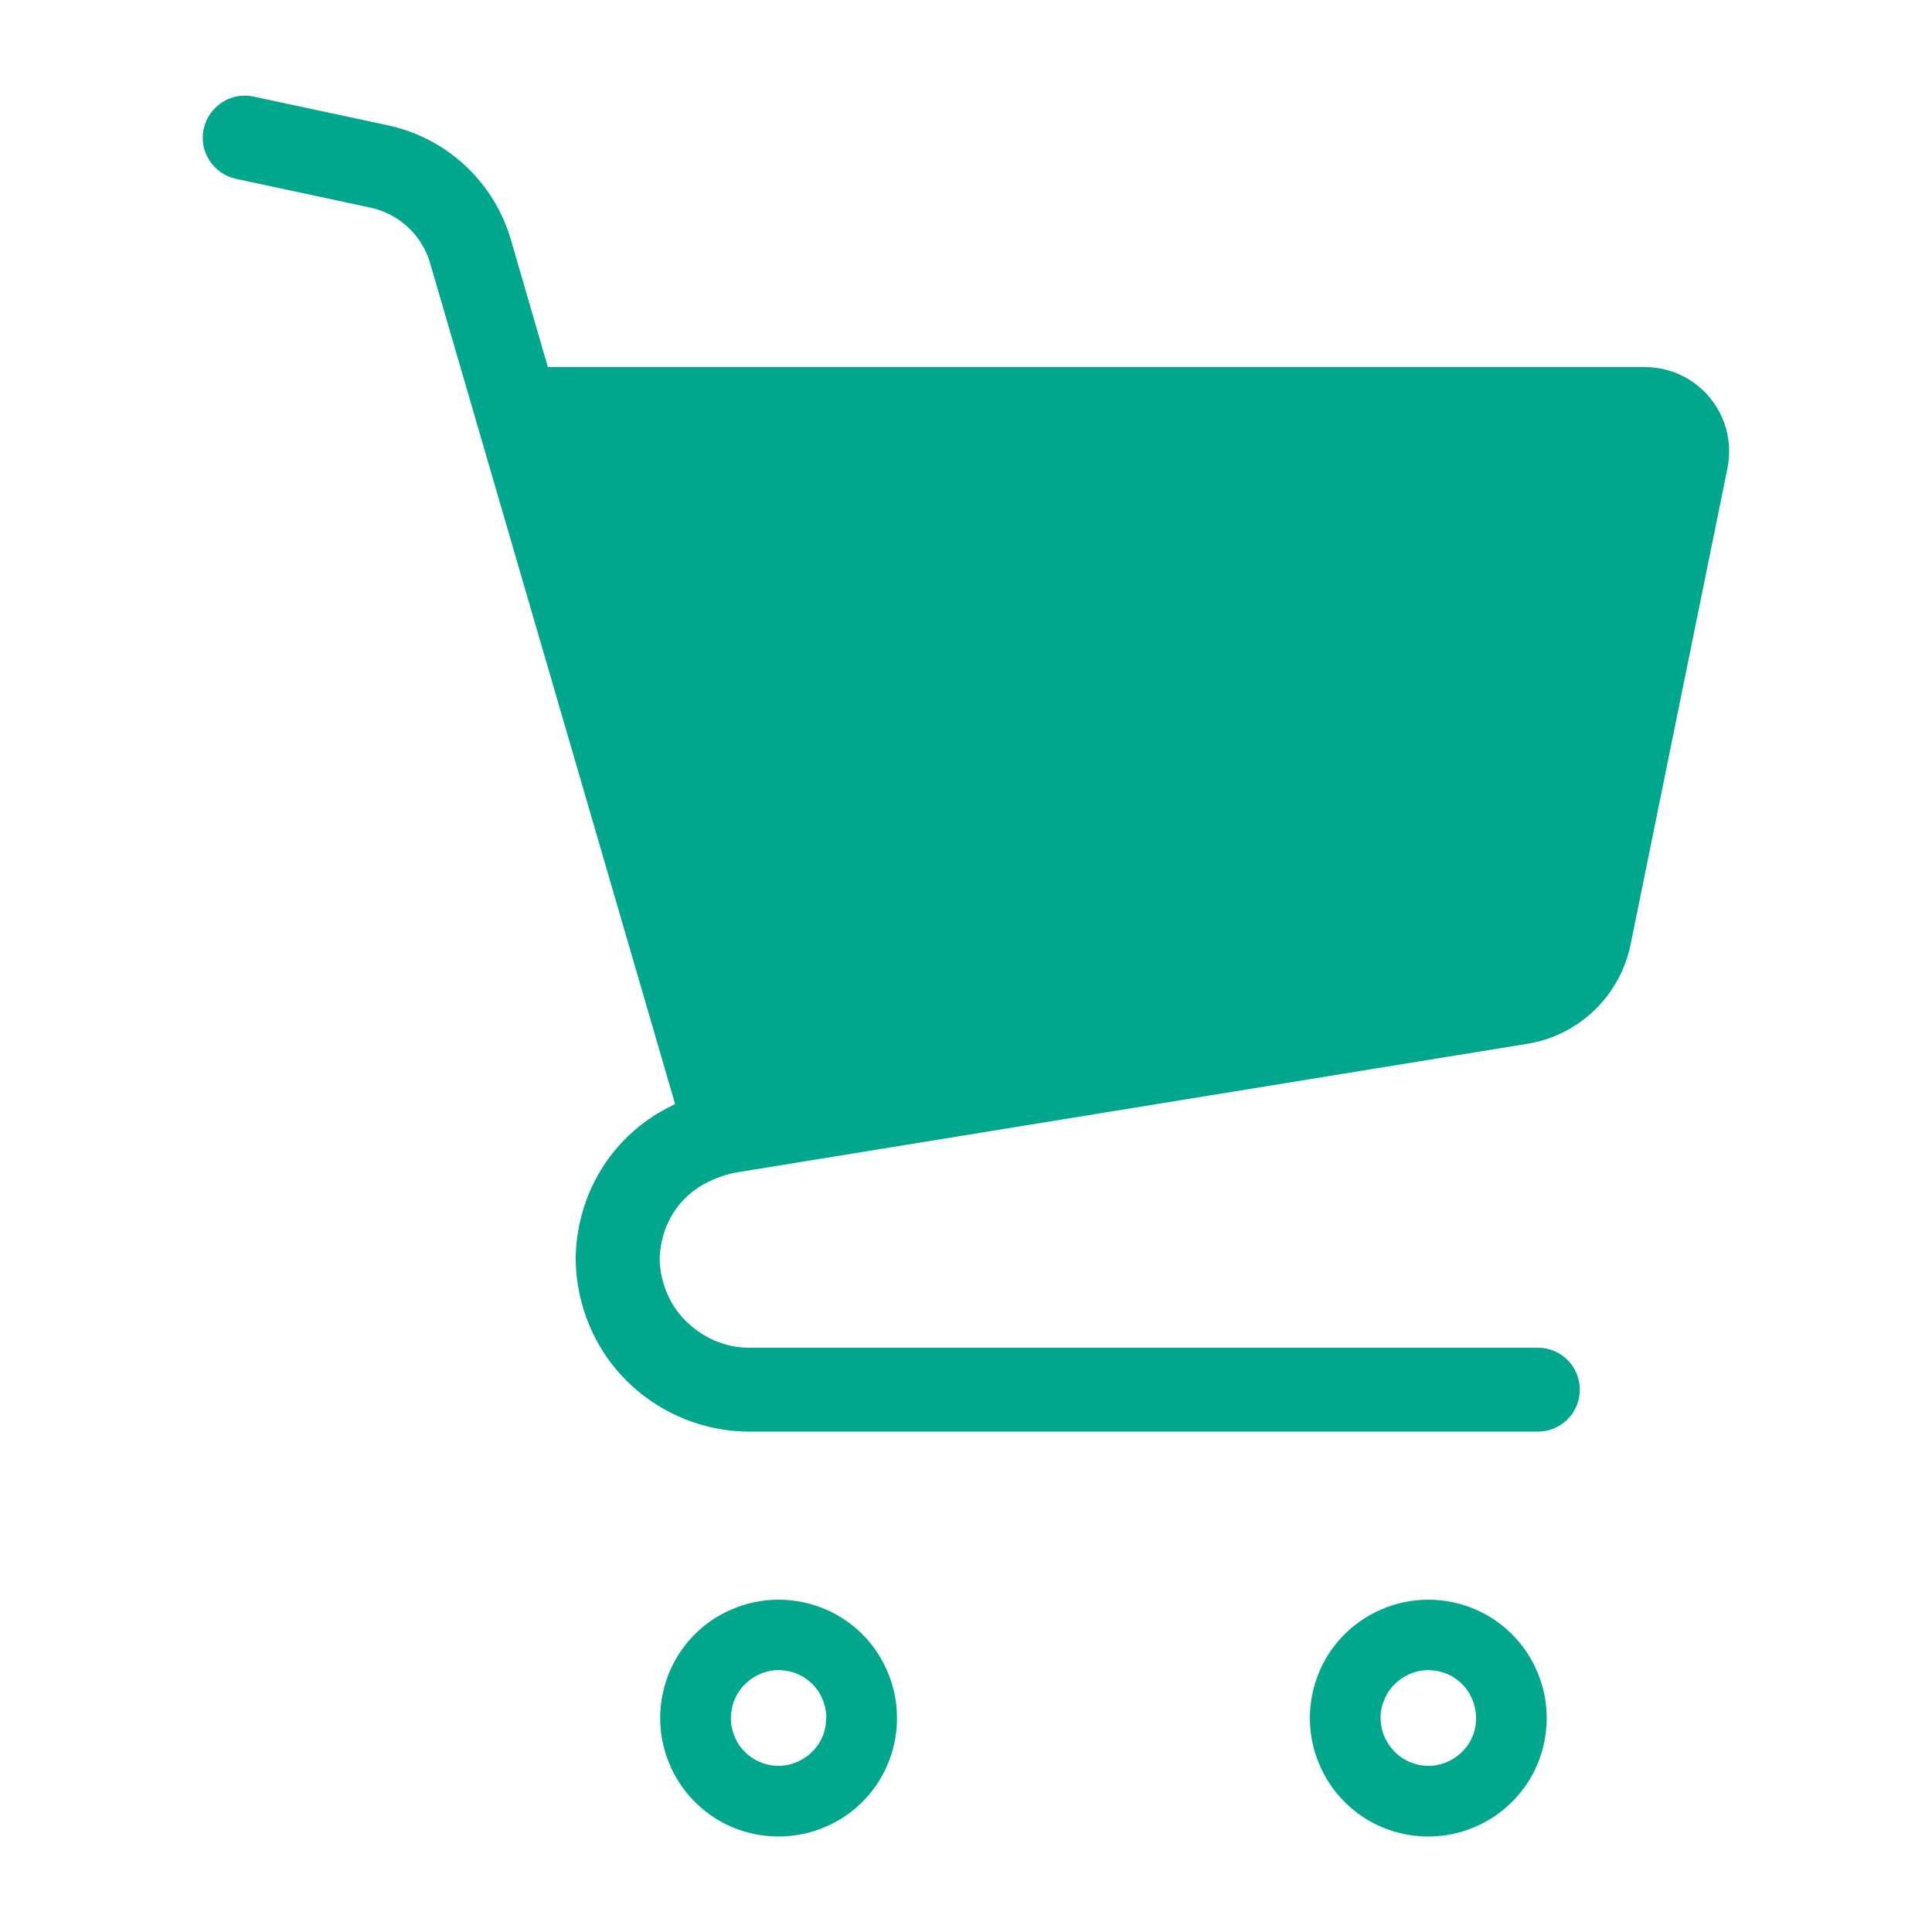 <?xml version="1.0" encoding="UTF-8"?><svg id="_レイヤー_2" xmlns="http://www.w3.org/2000/svg" viewBox="0 0 70 70"><defs><style>.cls-1{fill:none;}.cls-2{fill:#00a78d;}</style></defs><g id="_デザイン"><path class="cls-2" d="m62.65,16.35c0,.2-.02.41-.06.61h0s-3.51,17.26-3.51,17.26c-.38,1.86-1.87,3.3-3.75,3.6l-28.71,4.67c-.46.1-.85.26-1.18.45-.34.2-.61.44-.84.72-.43.54-.68,1.21-.7,1.98.02.65.22,1.24.55,1.74.35.52.86.94,1.44,1.19.39.17.81.26,1.27.26h28.56c.84,0,1.52.68,1.52,1.52s-.68,1.52-1.52,1.52h-28.56c-1.3,0-2.52-.4-3.53-1.08-1.01-.68-1.81-1.64-2.28-2.78-.3-.71-.47-1.49-.49-2.3h0v-.16h0c.02-1.04.29-2.05.78-2.93.51-.93,1.28-1.74,2.24-2.31.19-.11.38-.21.58-.31L15.58,9.52c-.3-1.01-1.13-1.78-2.17-2l-4.86-1.04c-.82-.18-1.35-.99-1.17-1.81.18-.82.99-1.35,1.81-1.17l4.86,1.04c2.12.45,3.83,2.03,4.45,4.11h0s1.35,4.65,1.35,4.65h39.75c.92,0,1.78.41,2.36,1.12.45.55.69,1.23.69,1.93Zm-30.49,44.23c.22.51.34,1.08.34,1.67,0,.88-.27,1.72-.73,2.4-.46.68-1.11,1.23-1.89,1.55-.51.22-1.08.34-1.67.34-.88,0-1.72-.27-2.4-.73-.68-.46-1.23-1.12-1.55-1.89-.22-.51-.34-1.08-.34-1.67,0-.88.27-1.72.73-2.4.46-.68,1.11-1.23,1.89-1.55.51-.22,1.08-.34,1.67-.34.88,0,1.72.27,2.4.73.69.46,1.23,1.12,1.55,1.89Zm-2.22,1.67c0-.36-.11-.69-.29-.97-.19-.28-.45-.5-.76-.63-.21-.09-.43-.13-.67-.14-.36,0-.69.11-.97.3-.28.19-.5.45-.63.76-.09.21-.13.43-.14.67,0,.36.11.69.29.97.19.28.45.5.76.63.21.09.43.14.67.14.36,0,.69-.11.97-.3.28-.19.5-.45.63-.76.09-.21.13-.43.13-.67Zm25.76-1.67c.22.51.34,1.08.34,1.67,0,.88-.27,1.72-.73,2.4-.46.68-1.12,1.23-1.89,1.55-.51.22-1.08.34-1.67.34-.88,0-1.72-.27-2.4-.73-.68-.46-1.23-1.12-1.55-1.89-.22-.51-.34-1.08-.34-1.67,0-.88.27-1.72.73-2.4.46-.68,1.12-1.23,1.89-1.55.51-.22,1.08-.34,1.67-.34.88,0,1.72.27,2.4.73.68.46,1.23,1.12,1.55,1.89Zm-2.22,1.67c0-.36-.11-.69-.29-.97-.19-.28-.45-.5-.76-.63-.21-.09-.43-.13-.67-.14-.36,0-.69.11-.97.3-.28.19-.5.45-.63.76-.09.21-.14.43-.14.67,0,.36.11.69.3.97.19.28.45.5.76.63.21.09.43.14.67.14.36,0,.69-.11.97-.3.28-.19.5-.45.63-.76.09-.21.13-.43.13-.67Z"/><rect class="cls-1" width="70" height="70"/></g></svg>